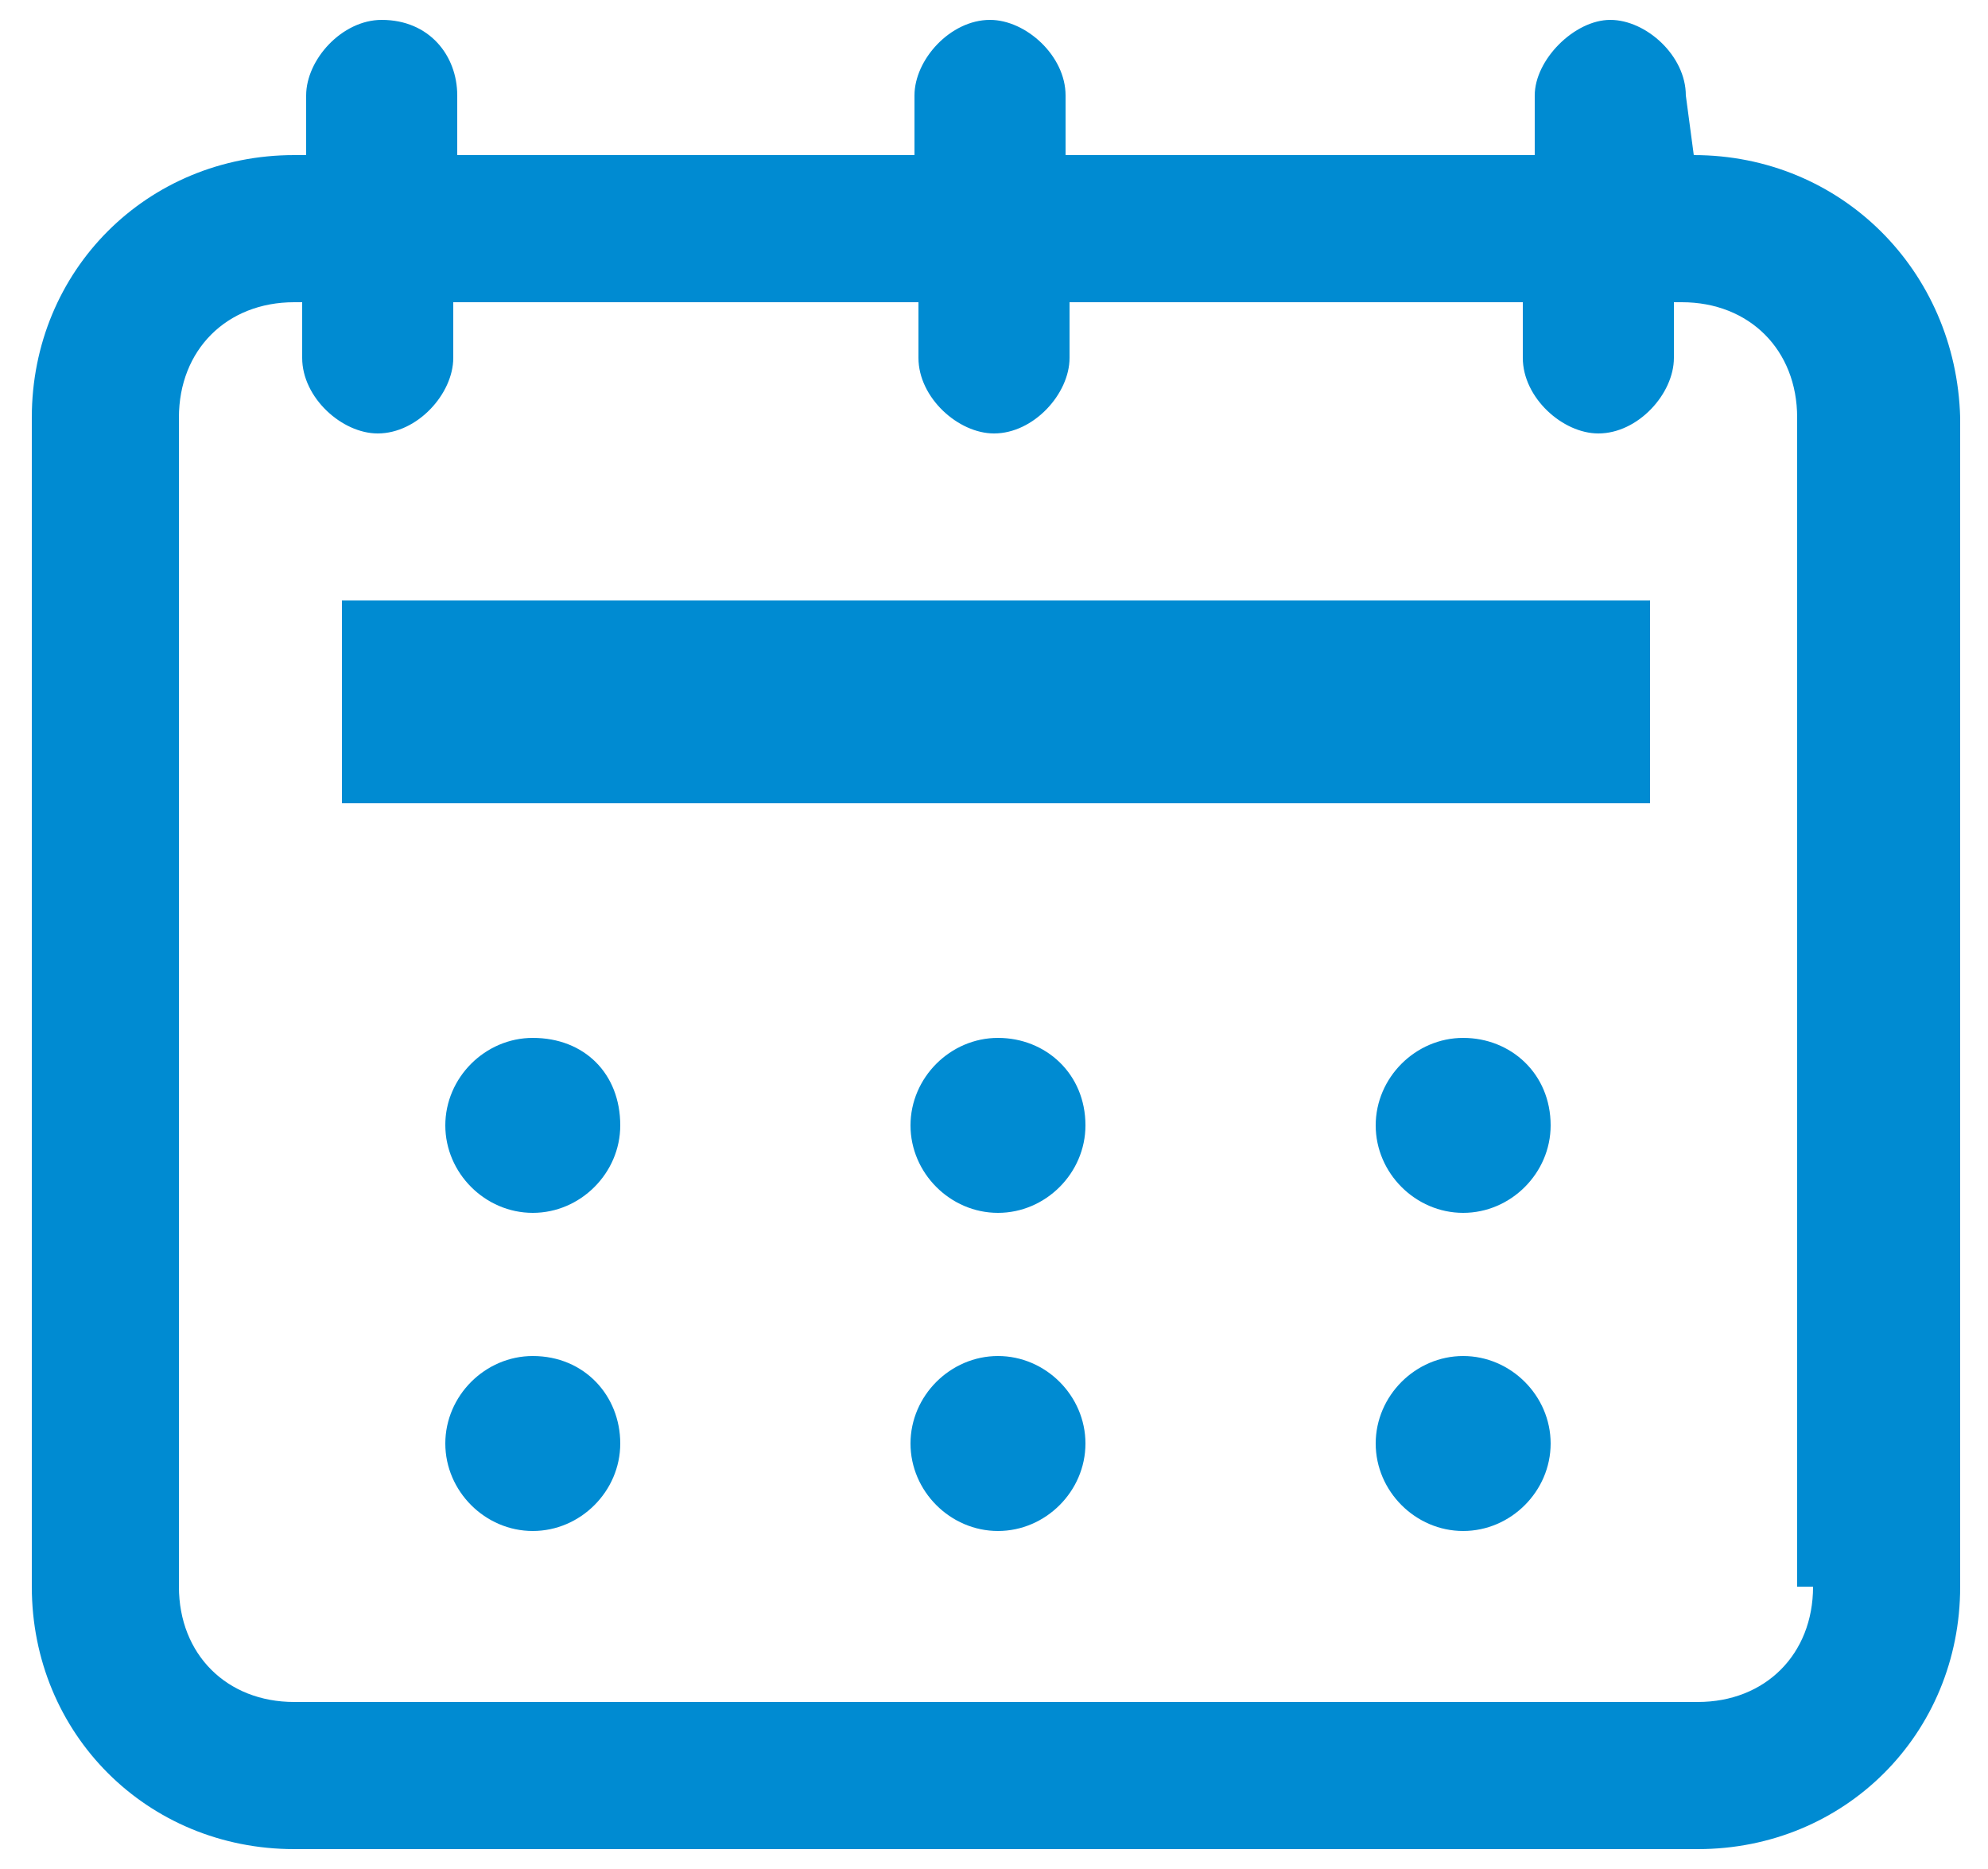 <?xml version="1.0" encoding="utf-8"?>
<!-- Generator: Adobe Illustrator 27.1.1, SVG Export Plug-In . SVG Version: 6.00 Build 0)  -->
<svg version="1.1" id="Ebene_1" xmlns="http://www.w3.org/2000/svg" xmlns:xlink="http://www.w3.org/1999/xlink" x="0px" y="0px"
	 viewBox="0 0 50 47" style="enable-background:new 0 0 50 47;" xml:space="preserve">
<style type="text/css">
	.st0{display:none;}
	.st1{fill:#008BD2;}
</style>
<g id="V1_00000017500172238060672650000015855740237312145576_" class="st0">
</g>
<g id="TEST" class="st0">
</g>
<g id="V2" class="st0">
</g>
<g id="GY" class="st0">
</g>
<g id="V3">
	<g>
		<path class="st1" d="M42.6,3.9L42.6,3.9l-0.2-1.5c0-1-1-1.9-1.9-1.9s-1.9,1-1.9,1.9v1.5H26.8V2.4c0-1-1-1.9-1.9-1.9
			c-1,0-1.9,1-1.9,1.9v1.5H11.5V2.4c0-1-0.7-1.9-1.9-1.9l0,0c-1,0-1.9,1-1.9,1.9v1.5H7.4c-3.7,0-6.6,2.9-6.6,6.6v29.4
			c0,3.7,2.9,6.6,6.6,6.6h35.3c3.7,0,6.6-2.9,6.6-6.6V10.5C49.2,6.8,46.3,3.9,42.6,3.9z M45.6,39.9c0,1.7-1.2,2.9-2.9,2.9H7.4
			c-1.7,0-2.9-1.2-2.9-2.9V10.5c0-1.7,1.2-2.9,2.9-2.9h0.2V9c0,1,1,1.9,1.9,1.9l0,0c1,0,1.9-1,1.9-1.9V7.6h11.7V9c0,1,1,1.9,1.9,1.9
			c1,0,1.9-1,1.9-1.9V7.6h11.4V9c0,1,1,1.9,1.9,1.9c1,0,1.9-1,1.9-1.9V7.6h0.2c1.7,0,2.9,1.2,2.9,2.9V39.9z"/>
		<rect x="8.6" y="15.1" class="st1" width="32.9" height="5.1"/>
		<path class="st1" d="M13.4,26.1c-1.2,0-2.2,1-2.2,2.2c0,1.2,1,2.2,2.2,2.2s2.2-1,2.2-2.2C15.6,27,14.7,26.1,13.4,26.1z"/>
		<path class="st1" d="M25.1,26.1c-1.2,0-2.2,1-2.2,2.2c0,1.2,1,2.2,2.2,2.2c1.2,0,2.2-1,2.2-2.2C27.3,27,26.3,26.1,25.1,26.1z"/>
		<path class="st1" d="M36.8,26.1c-1.2,0-2.2,1-2.2,2.2c0,1.2,1,2.2,2.2,2.2c1.2,0,2.2-1,2.2-2.2C39,27,38,26.1,36.8,26.1z"/>
		<path class="st1" d="M13.4,34.1c-1.2,0-2.2,1-2.2,2.2s1,2.2,2.2,2.2s2.2-1,2.2-2.2C15.6,35.1,14.7,34.1,13.4,34.1z"/>
		<path class="st1" d="M25.1,34.1c-1.2,0-2.2,1-2.2,2.2s1,2.2,2.2,2.2c1.2,0,2.2-1,2.2-2.2C27.3,35.1,26.3,34.1,25.1,34.1z"/>
		<path class="st1" d="M36.8,34.1c-1.2,0-2.2,1-2.2,2.2s1,2.2,2.2,2.2c1.2,0,2.2-1,2.2-2.2C39,35.1,38,34.1,36.8,34.1z"/>
	</g>
</g>
</svg>
